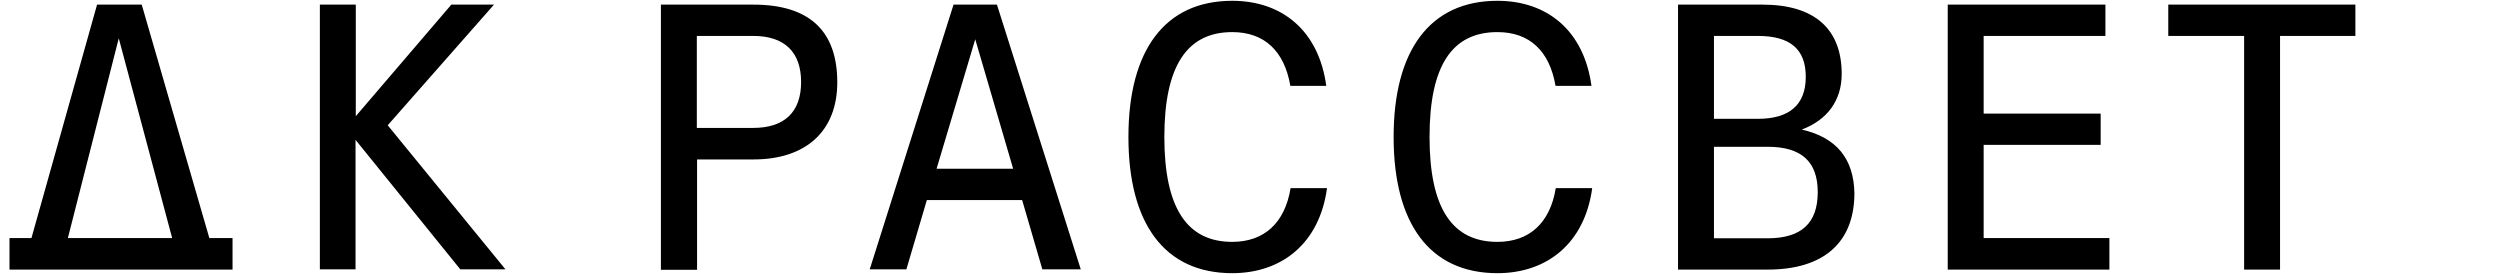 <svg width="219" height="24" viewBox="0 0 219 24" fill="none" xmlns="http://www.w3.org/2000/svg">
<g clip-path="url(#clip0_1733_78382)">
<path fill-rule="evenodd" clip-rule="evenodd" d="M107.942 0.07C102.041 0.07 98.85 4.403 98.85 12C98.85 19.597 102.02 23.93 107.942 23.93C112.291 23.93 115.591 21.314 116.247 16.479H113.056C112.553 19.556 110.717 21.188 107.942 21.188C104.008 21.188 101.997 18.258 101.997 12C101.997 5.742 104.008 2.812 107.942 2.812C110.761 2.812 112.51 4.465 113.034 7.521H116.181C115.526 2.686 112.313 0.07 107.942 0.07ZM2.755 20.853L8.503 0.405H12.415L18.338 20.853H20.37V23.616H0.832V20.853H2.755ZM15.081 20.853L10.404 3.356L5.946 20.853H15.081ZM28.02 23.595V0.405H31.167V10.179L39.537 0.405H43.274L33.964 10.975L44.279 23.595H40.324L31.145 12.251V23.595H28.02ZM57.895 0.405V23.616V23.637H61.064V13.967H66.003C70.614 13.967 73.346 11.477 73.346 7.207C73.346 2.686 70.876 0.405 66.003 0.405H57.895ZM61.042 11.205V3.147H65.981C68.735 3.147 70.177 4.57 70.177 7.186C70.177 9.823 68.713 11.205 65.981 11.205H61.042ZM91.31 23.595L89.54 17.526H81.192L79.399 23.595H76.187L83.53 0.405H87.332L94.676 23.595H91.31ZM88.753 14.784L85.431 3.44L82.044 14.784H88.753ZM122.081 12C122.081 4.403 125.272 0.07 131.173 0.07C135.544 0.07 138.756 2.686 139.412 7.521H136.265C135.74 4.465 133.992 2.812 131.173 2.812C127.217 2.812 125.228 5.721 125.228 12C125.228 18.279 127.239 21.188 131.173 21.188C133.948 21.188 135.784 19.556 136.286 16.479H139.477C138.822 21.314 135.522 23.93 131.173 23.93C125.25 23.93 122.081 19.597 122.081 12ZM146.995 23.616H154.841C159.759 23.616 162.425 21.251 162.446 16.96C162.403 13.905 160.874 12.042 157.836 11.351C160.087 10.493 161.332 8.798 161.332 6.475C161.332 2.519 158.928 0.405 154.404 0.405H146.995V23.616ZM150.143 10.409V3.147H153.989C156.808 3.147 158.185 4.298 158.185 6.726C158.185 9.175 156.764 10.409 153.989 10.409H150.143ZM150.143 20.874V12.858H154.841C157.813 12.858 159.234 14.156 159.234 16.835C159.234 19.556 157.792 20.874 154.841 20.874H150.143ZM170.621 23.616V0.405H184.434V3.147H173.768V9.949H184.018V12.691H173.768V20.853H184.783V23.616H170.621ZM196.585 3.147V23.616H199.732V3.147H206.332V0.405H189.941V3.147H196.585Z" fill="black"/>
</g>
<defs>
<clipPath id="clip0_1733_78382">
<rect width="218" height="24" fill="white" transform="translate(0.832)"/>
</clipPath>
</defs>
</svg>
